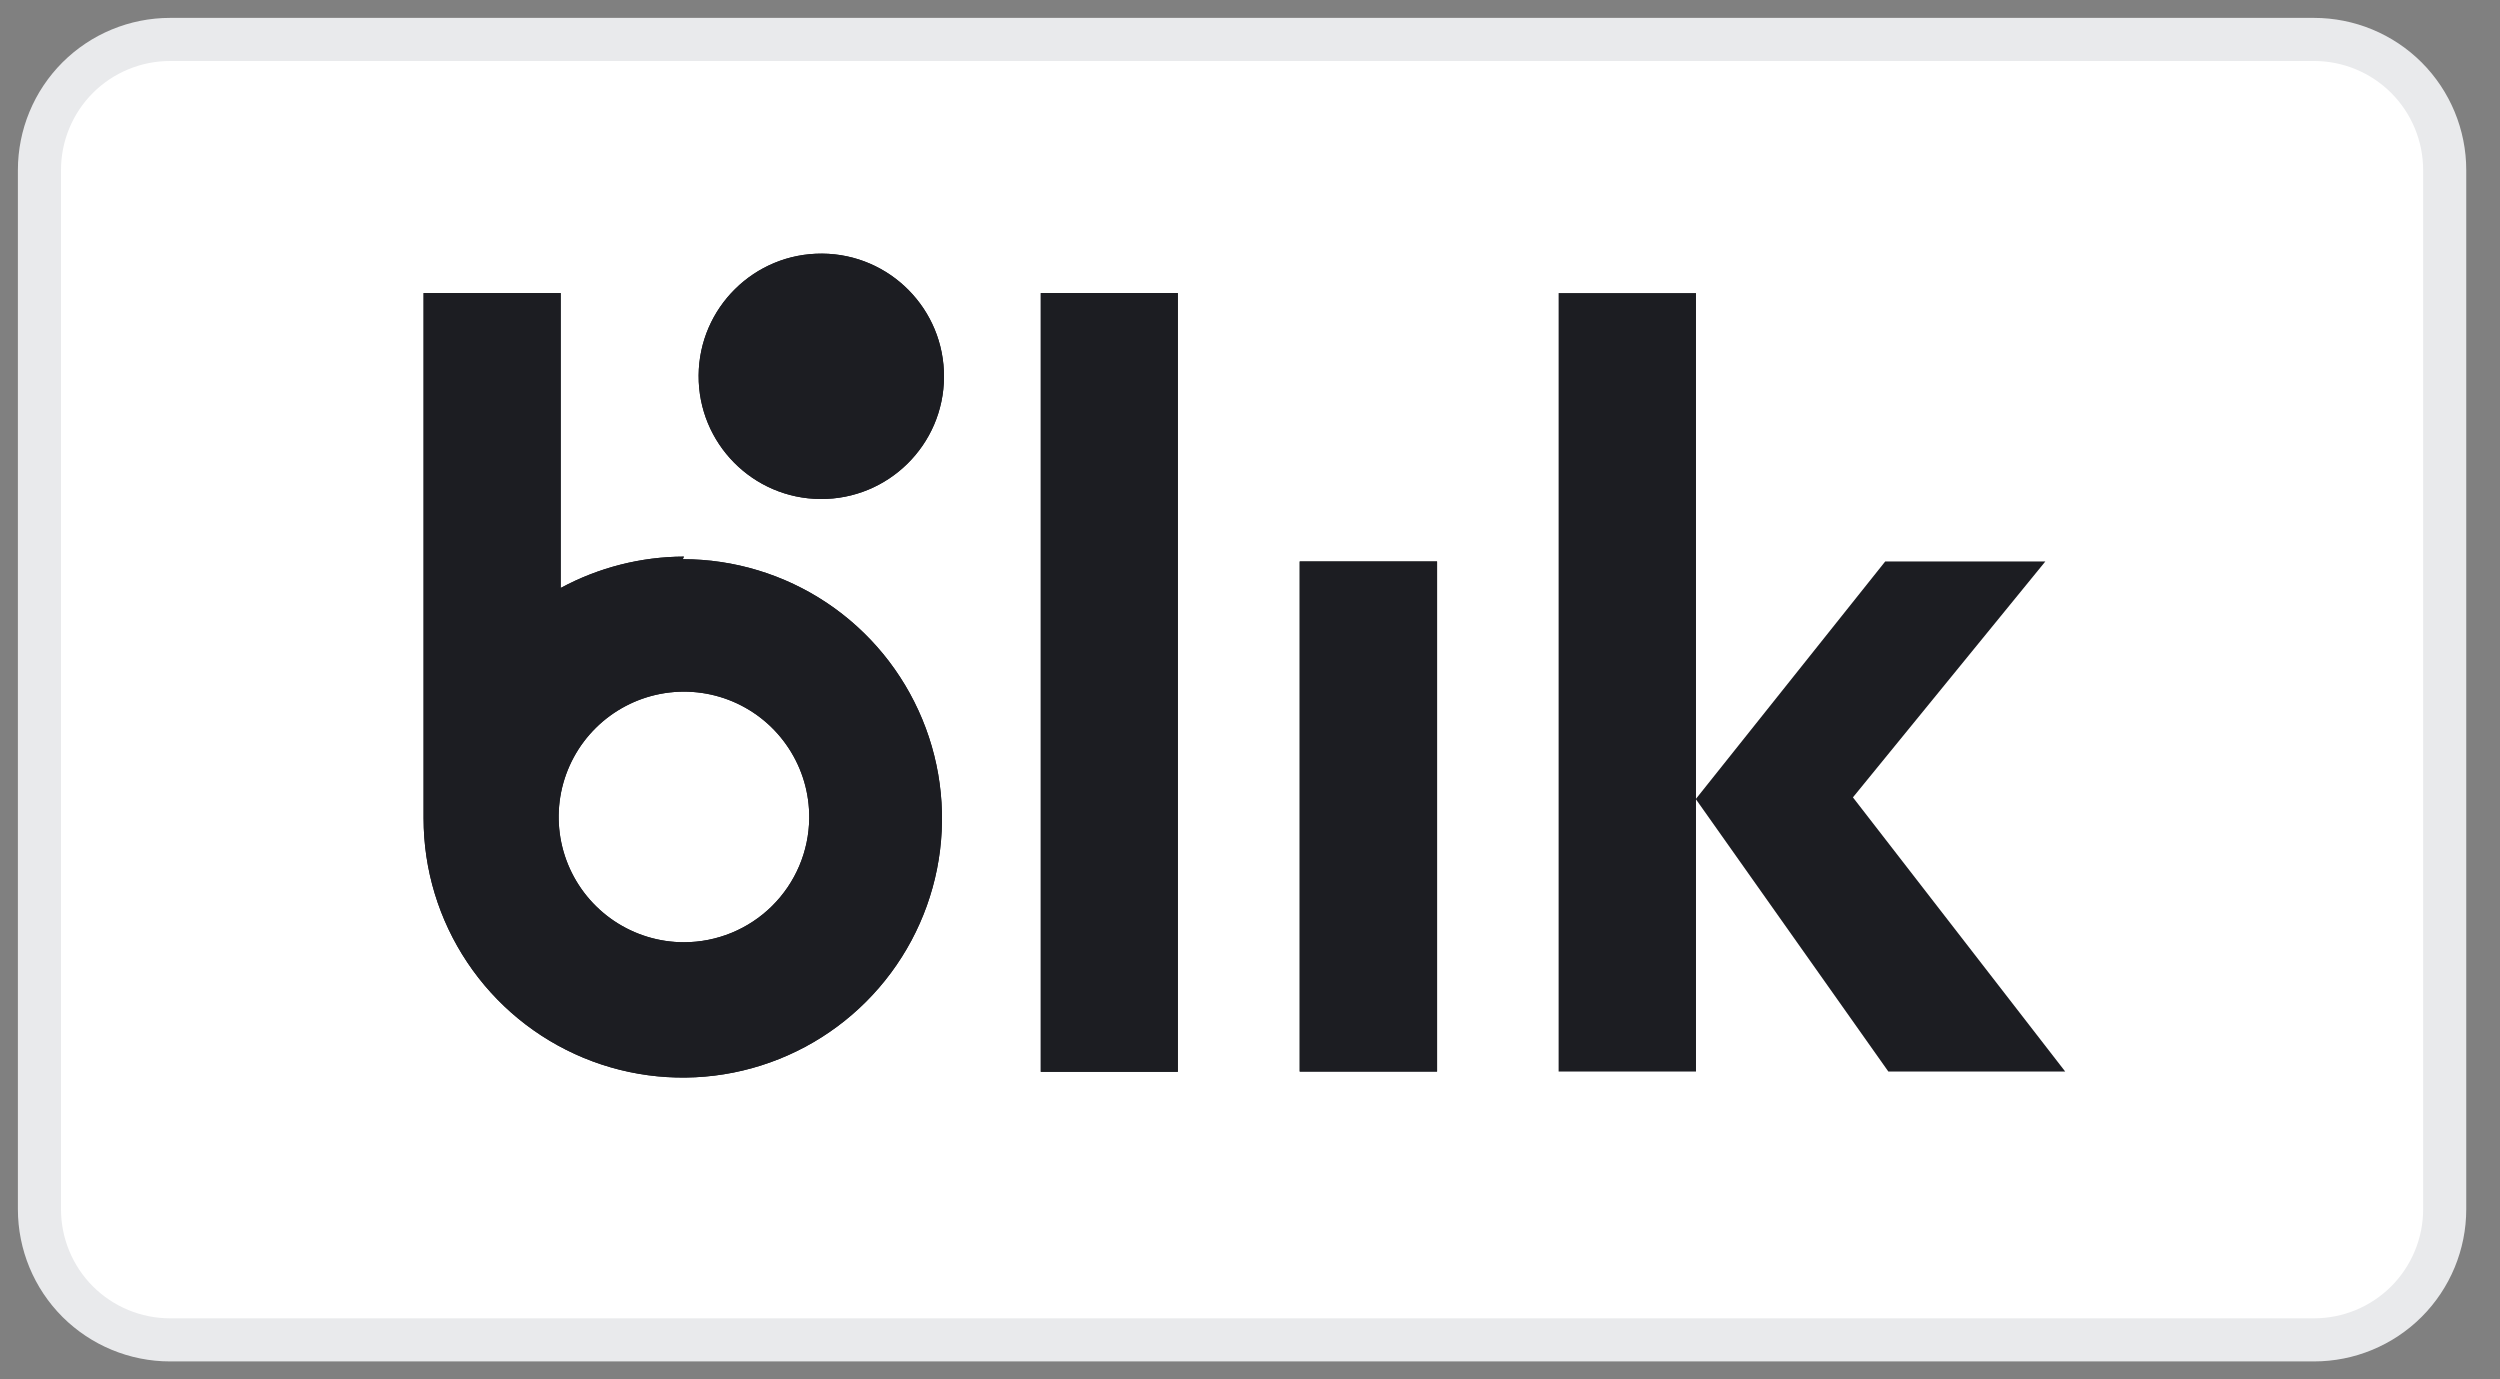 <svg width="58" height="32" viewBox="0 0 58 32" fill="none" xmlns="http://www.w3.org/2000/svg">
<rect x="0" y="0" width="58" height="32" fill="#808080" stroke="none"/>
<path d="M3.946 0.915H53.685C54.489 0.915 55.26 1.234 55.829 1.802C56.397 2.371 56.717 3.142 56.717 3.946V28.054C56.717 28.858 56.397 29.629 55.829 30.198C55.26 30.766 54.489 31.085 53.685 31.085H3.946C3.142 31.085 2.371 30.766 1.802 30.198C1.234 29.629 0.915 28.858 0.915 28.054V3.946C0.915 3.142 1.234 2.371 1.802 1.802C2.371 1.234 3.142 0.915 3.946 0.915Z" fill="white" stroke="#E9EAEC"/>
<path d="M21.901 8.749C21.911 7.177 20.645 5.894 19.073 5.884C17.501 5.874 16.218 7.14 16.208 8.712C16.198 10.284 17.464 11.567 19.036 11.577C20.608 11.587 21.891 10.321 21.901 8.749Z" fill="#1C1D22"/>
<path d="M27.326 6.799H24.146V24.866H27.326V6.799Z" fill="#1C1D22"/>
<path d="M33.34 13.026H30.153V24.86H33.34V13.026Z" fill="#1C1D22"/>
<path d="M15.867 12.913C14.869 12.916 13.886 13.167 13.008 13.641V6.799H9.827V18.986C9.827 20.176 10.18 21.338 10.841 22.327C11.501 23.316 12.441 24.087 13.539 24.542C14.638 24.997 15.847 25.116 17.014 24.884C18.18 24.652 19.252 24.08 20.093 23.239C20.934 22.398 21.507 21.326 21.739 20.16C21.971 18.993 21.852 17.784 21.396 16.685C20.941 15.586 20.171 14.647 19.182 13.986C18.193 13.326 17.03 12.973 15.841 12.973L15.867 12.913ZM15.867 21.86C15.291 21.86 14.728 21.688 14.249 21.367C13.771 21.046 13.398 20.59 13.179 20.057C12.96 19.524 12.905 18.938 13.019 18.374C13.134 17.809 13.414 17.291 13.824 16.886C14.234 16.481 14.755 16.207 15.321 16.098C15.887 15.99 16.473 16.052 17.003 16.277C17.534 16.503 17.985 16.88 18.3 17.363C18.616 17.845 18.78 18.41 18.774 18.986C18.765 19.752 18.455 20.482 17.911 21.02C17.367 21.558 16.633 21.86 15.867 21.86V21.86Z" fill="#1C1D22"/>
<path d="M21.901 8.749C21.911 7.177 20.645 5.894 19.073 5.884C17.501 5.874 16.218 7.14 16.208 8.712C16.198 10.284 17.464 11.567 19.036 11.577C20.608 11.587 21.891 10.321 21.901 8.749Z" fill="#1C1D22"/>
<path d="M27.326 6.799H24.146V24.866H27.326V6.799Z" fill="#1C1D22"/>
<path d="M33.34 13.026H30.153V24.86H33.34V13.026Z" fill="#1C1D22"/>
<path d="M15.867 12.913C14.869 12.916 13.886 13.167 13.008 13.641V6.799H9.827V18.986C9.827 20.176 10.18 21.338 10.841 22.327C11.501 23.316 12.441 24.087 13.539 24.542C14.638 24.997 15.847 25.116 17.014 24.884C18.18 24.652 19.252 24.08 20.093 23.239C20.934 22.398 21.507 21.326 21.739 20.16C21.971 18.993 21.852 17.784 21.396 16.685C20.941 15.586 20.171 14.647 19.182 13.986C18.193 13.326 17.03 12.973 15.841 12.973L15.867 12.913ZM15.867 21.86C15.291 21.86 14.728 21.688 14.249 21.367C13.771 21.046 13.398 20.59 13.179 20.057C12.96 19.524 12.905 18.938 13.019 18.374C13.134 17.809 13.414 17.291 13.824 16.886C14.234 16.481 14.755 16.207 15.321 16.098C15.887 15.99 16.473 16.052 17.003 16.277C17.534 16.503 17.985 16.88 18.3 17.363C18.616 17.845 18.78 18.41 18.774 18.986C18.765 19.752 18.455 20.482 17.911 21.02C17.367 21.558 16.633 21.86 15.867 21.86Z" fill="#1C1D22"/>
<path d="M43.81 24.86H47.913L42.988 18.499L47.452 13.026H43.737L39.347 18.532V6.799H36.16V24.86H39.347V18.545L43.81 24.86Z" fill="#1C1D22"/>
</svg>
